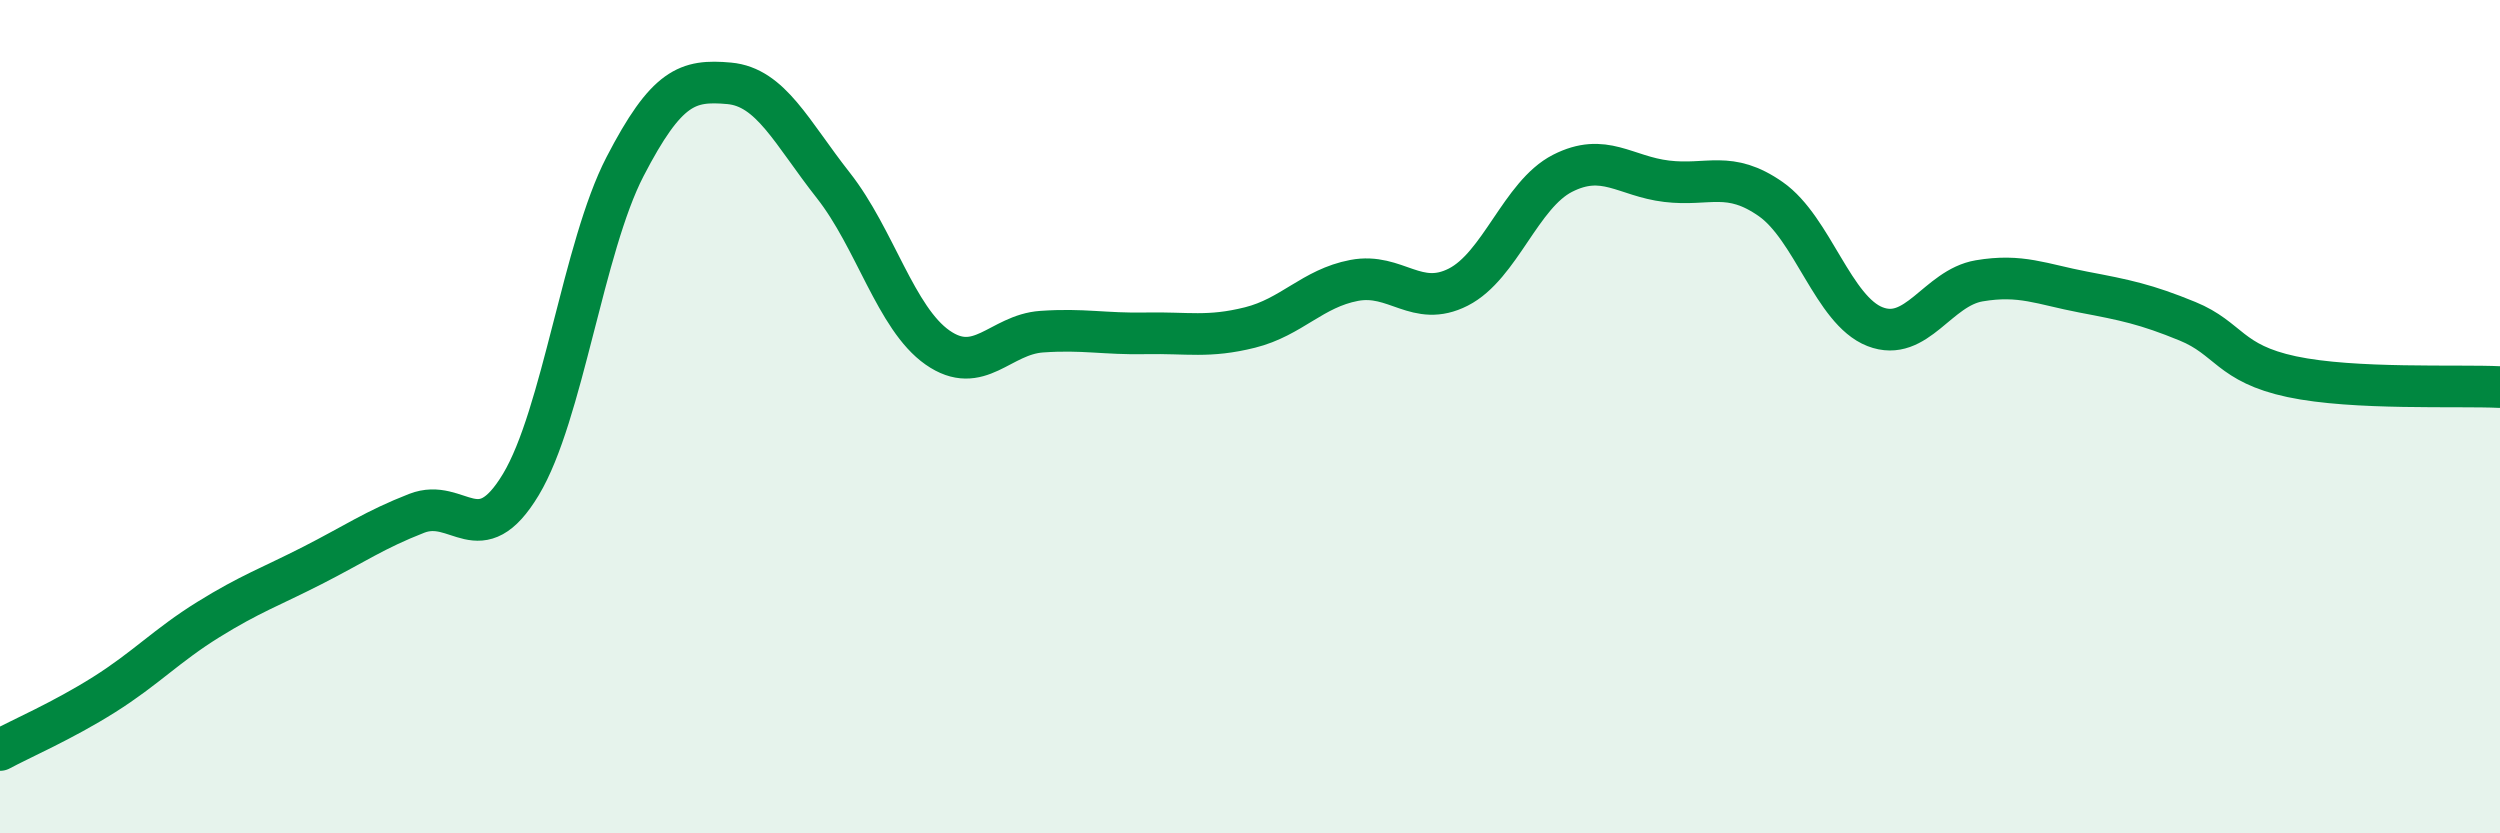 
    <svg width="60" height="20" viewBox="0 0 60 20" xmlns="http://www.w3.org/2000/svg">
      <path
        d="M 0,18 C 0.5,17.73 1.5,17.3 2.5,16.67 C 3.5,16.04 4,15.49 5,14.87 C 6,14.25 6.5,14.08 7.5,13.57 C 8.5,13.06 9,12.71 10,12.32 C 11,11.93 11.5,13.29 12.5,11.63 C 13.5,9.97 14,5.93 15,4 C 16,2.07 16.5,1.91 17.5,2 C 18.5,2.09 19,3.18 20,4.45 C 21,5.72 21.5,7.64 22.5,8.34 C 23.5,9.04 24,8.03 25,7.96 C 26,7.89 26.5,8.02 27.5,8 C 28.5,7.98 29,8.11 30,7.86 C 31,7.61 31.5,6.92 32.5,6.73 C 33.5,6.54 34,7.4 35,6.89 C 36,6.38 36.5,4.67 37.5,4.16 C 38.5,3.65 39,4.23 40,4.35 C 41,4.47 41.5,4.08 42.5,4.78 C 43.5,5.48 44,7.45 45,7.84 C 46,8.23 46.5,6.91 47.5,6.74 C 48.5,6.57 49,6.82 50,7.01 C 51,7.2 51.5,7.3 52.5,7.71 C 53.5,8.12 53.5,8.72 55,9.04 C 56.5,9.36 59,9.24 60,9.29L60 20L0 20Z"
        fill="#008740"
        opacity="0.1"
        stroke-linecap="round"
        stroke-linejoin="round"
      />
      <path
        d="M 0,18 C 0.5,17.73 1.5,17.3 2.5,16.67 C 3.5,16.04 4,15.49 5,14.87 C 6,14.25 6.5,14.08 7.5,13.57 C 8.5,13.06 9,12.71 10,12.32 C 11,11.93 11.5,13.29 12.5,11.63 C 13.5,9.97 14,5.93 15,4 C 16,2.07 16.5,1.91 17.5,2 C 18.5,2.09 19,3.18 20,4.45 C 21,5.72 21.5,7.64 22.5,8.34 C 23.5,9.04 24,8.03 25,7.96 C 26,7.89 26.5,8.02 27.5,8 C 28.5,7.98 29,8.11 30,7.86 C 31,7.61 31.5,6.92 32.5,6.73 C 33.5,6.54 34,7.4 35,6.89 C 36,6.38 36.5,4.67 37.5,4.16 C 38.5,3.65 39,4.23 40,4.35 C 41,4.47 41.5,4.08 42.5,4.78 C 43.5,5.48 44,7.45 45,7.84 C 46,8.23 46.5,6.91 47.5,6.74 C 48.5,6.57 49,6.82 50,7.01 C 51,7.2 51.5,7.3 52.5,7.71 C 53.5,8.12 53.5,8.72 55,9.04 C 56.5,9.36 59,9.24 60,9.29"
        stroke="#008740"
        stroke-width="1"
        fill="none"
        stroke-linecap="round"
        stroke-linejoin="round"
      />
    </svg>
  